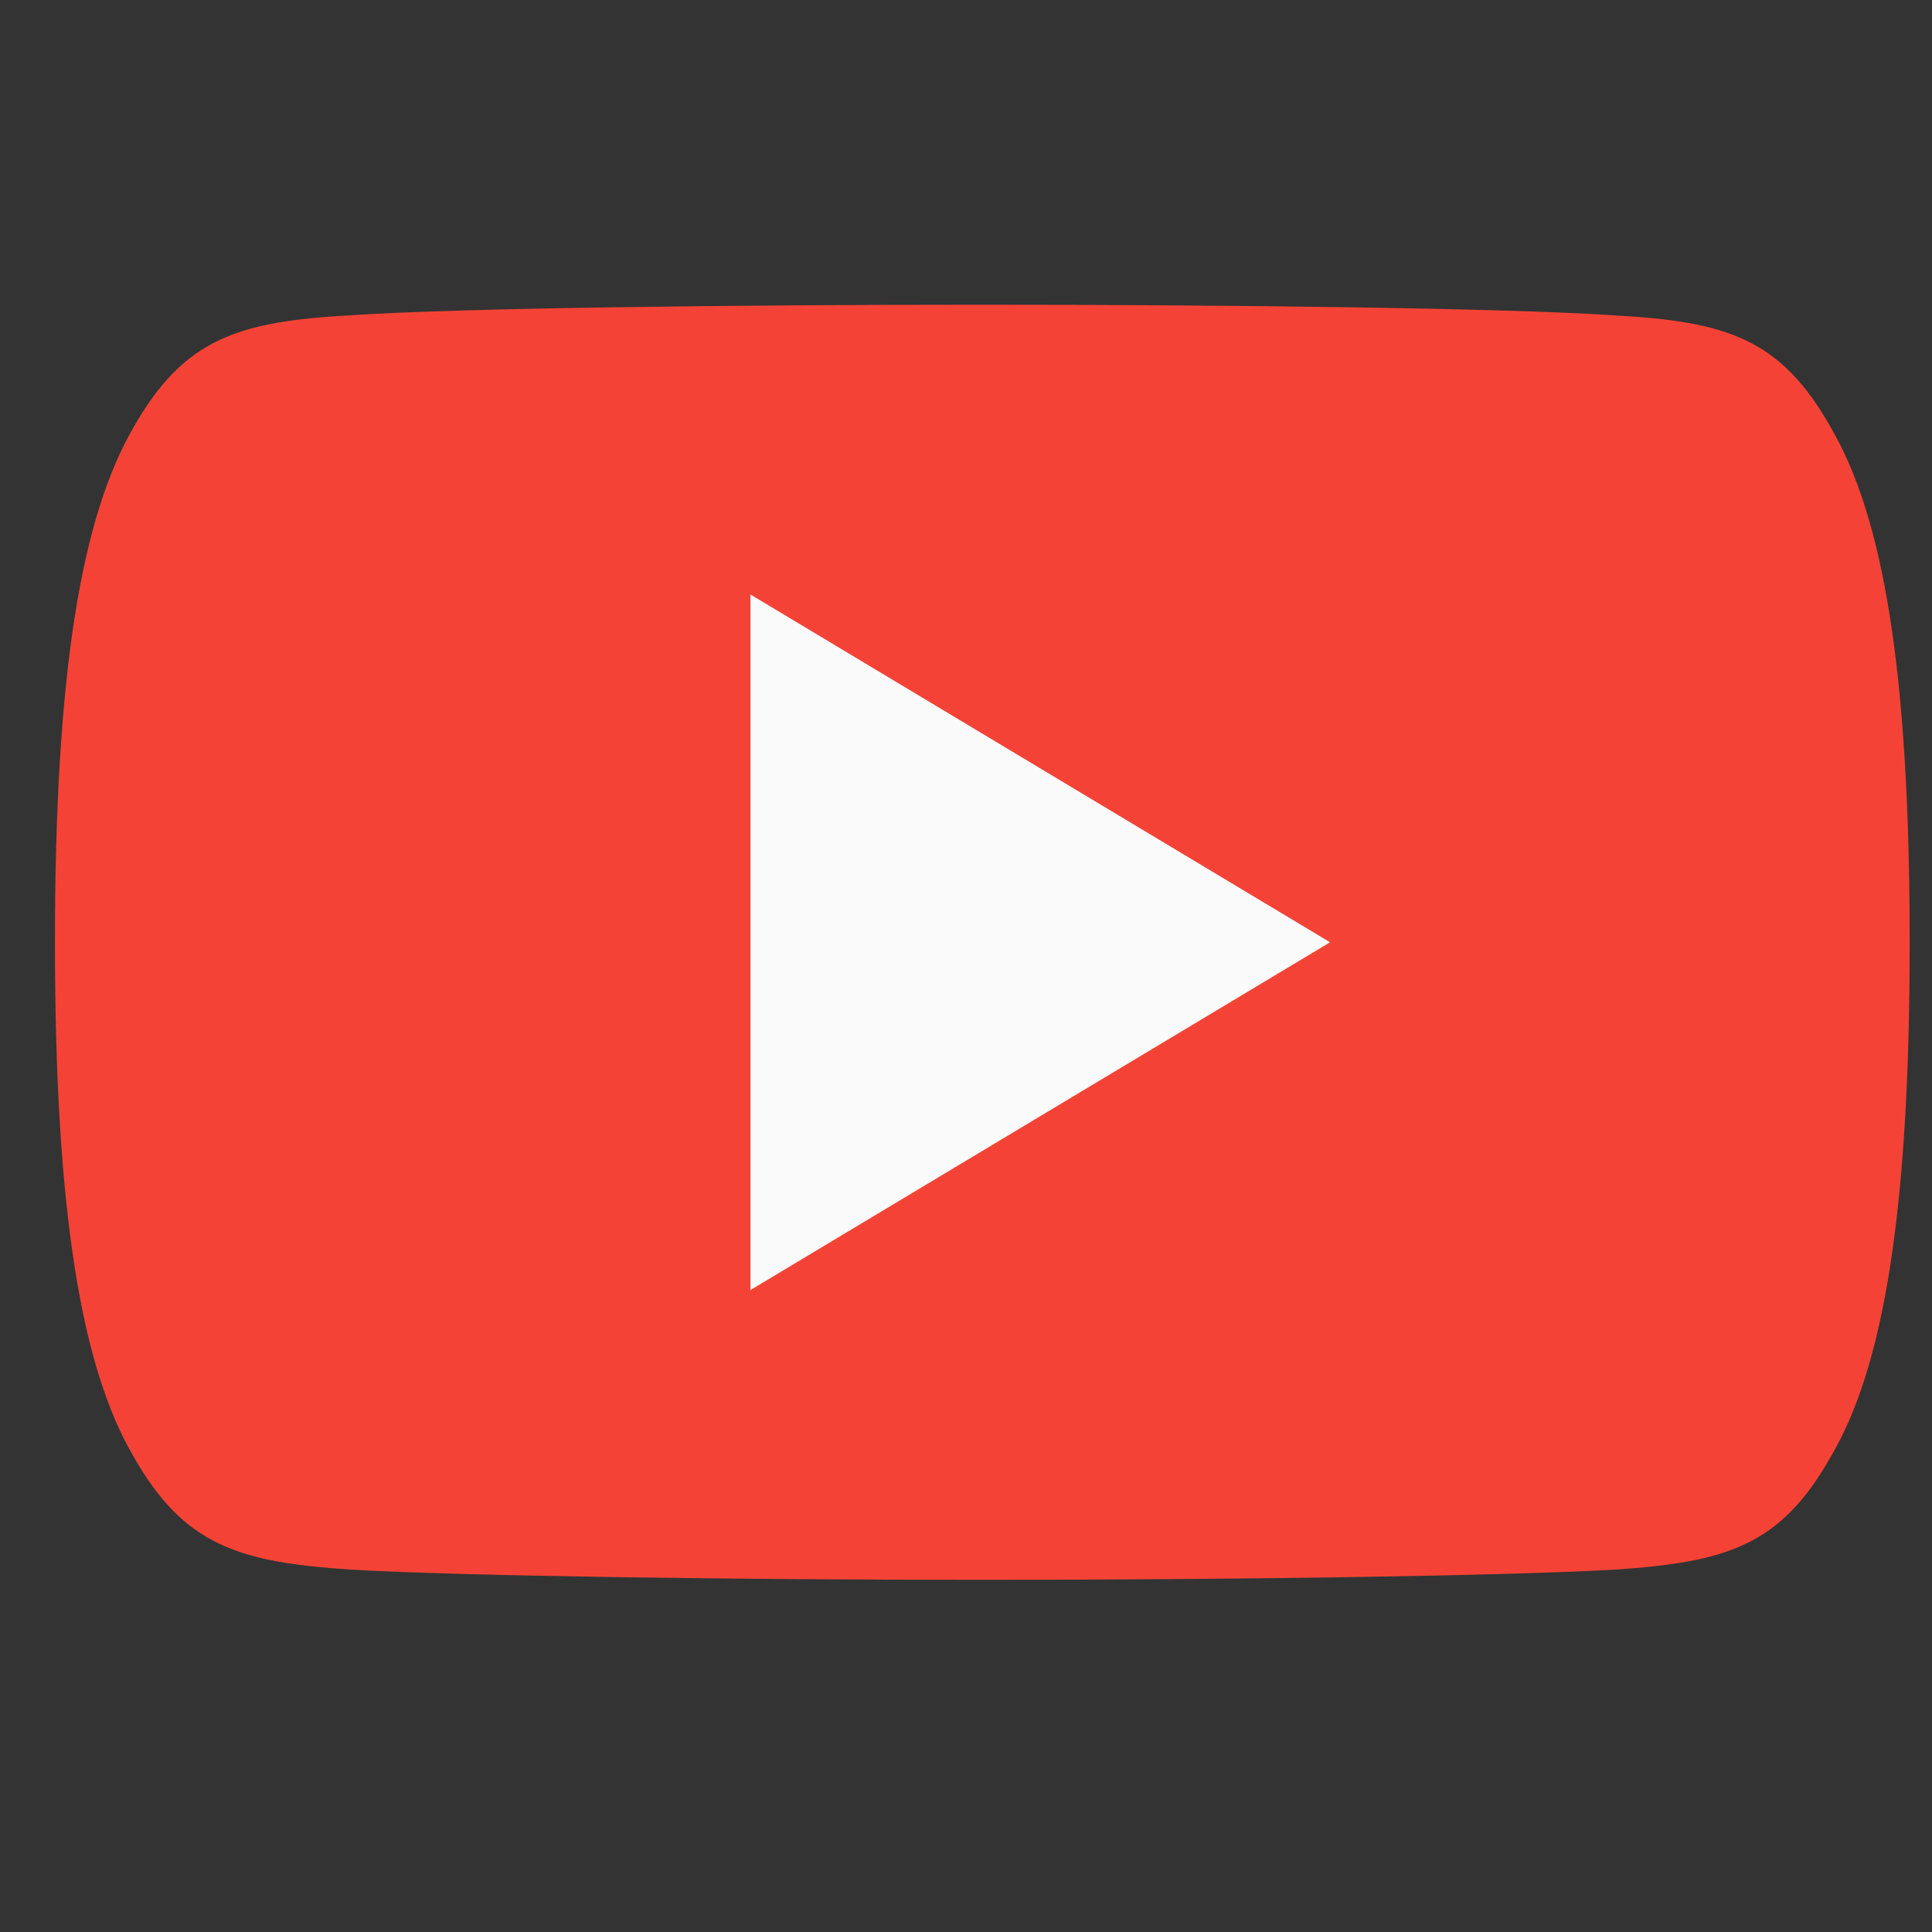 <svg width="25" height="25" viewBox="0 0 25 25" fill="none" xmlns="http://www.w3.org/2000/svg">
<rect x="0" y="0" width="25" height="25" fill="#333333" stroke="none"/>
<g clip-path="url(#clip0_464_7147)">
<path d="M23.691 5.533C23.04 4.375 22.333 4.162 20.895 4.081C19.458 3.984 15.844 3.943 12.714 3.943C9.577 3.943 5.962 3.984 4.527 4.08C3.091 4.162 2.383 4.374 1.726 5.533C1.056 6.69 0.711 8.682 0.711 12.189C0.711 12.192 0.711 12.193 0.711 12.193C0.711 12.196 0.711 12.198 0.711 12.198V12.201C0.711 15.693 1.056 17.7 1.726 18.844C2.383 20.002 3.09 20.212 4.525 20.31C5.962 20.394 9.577 20.443 12.714 20.443C15.844 20.443 19.458 20.394 20.896 20.311C22.335 20.214 23.041 20.004 23.692 18.846C24.369 17.701 24.711 15.694 24.711 12.202C24.711 12.202 24.711 12.198 24.711 12.195C24.711 12.195 24.711 12.192 24.711 12.19C24.711 8.682 24.369 6.69 23.691 5.533Z" fill="#F44336"/>
<path d="M9.711 16.693V7.693L17.211 12.193L9.711 16.693Z" fill="#FAFAFA"/>
</g>
<defs>
<clipPath id="clip0_464_7147">
<rect width="24" height="24" fill="white" transform="translate(0.711 0.193)"/>
</clipPath>
</defs>
</svg>
